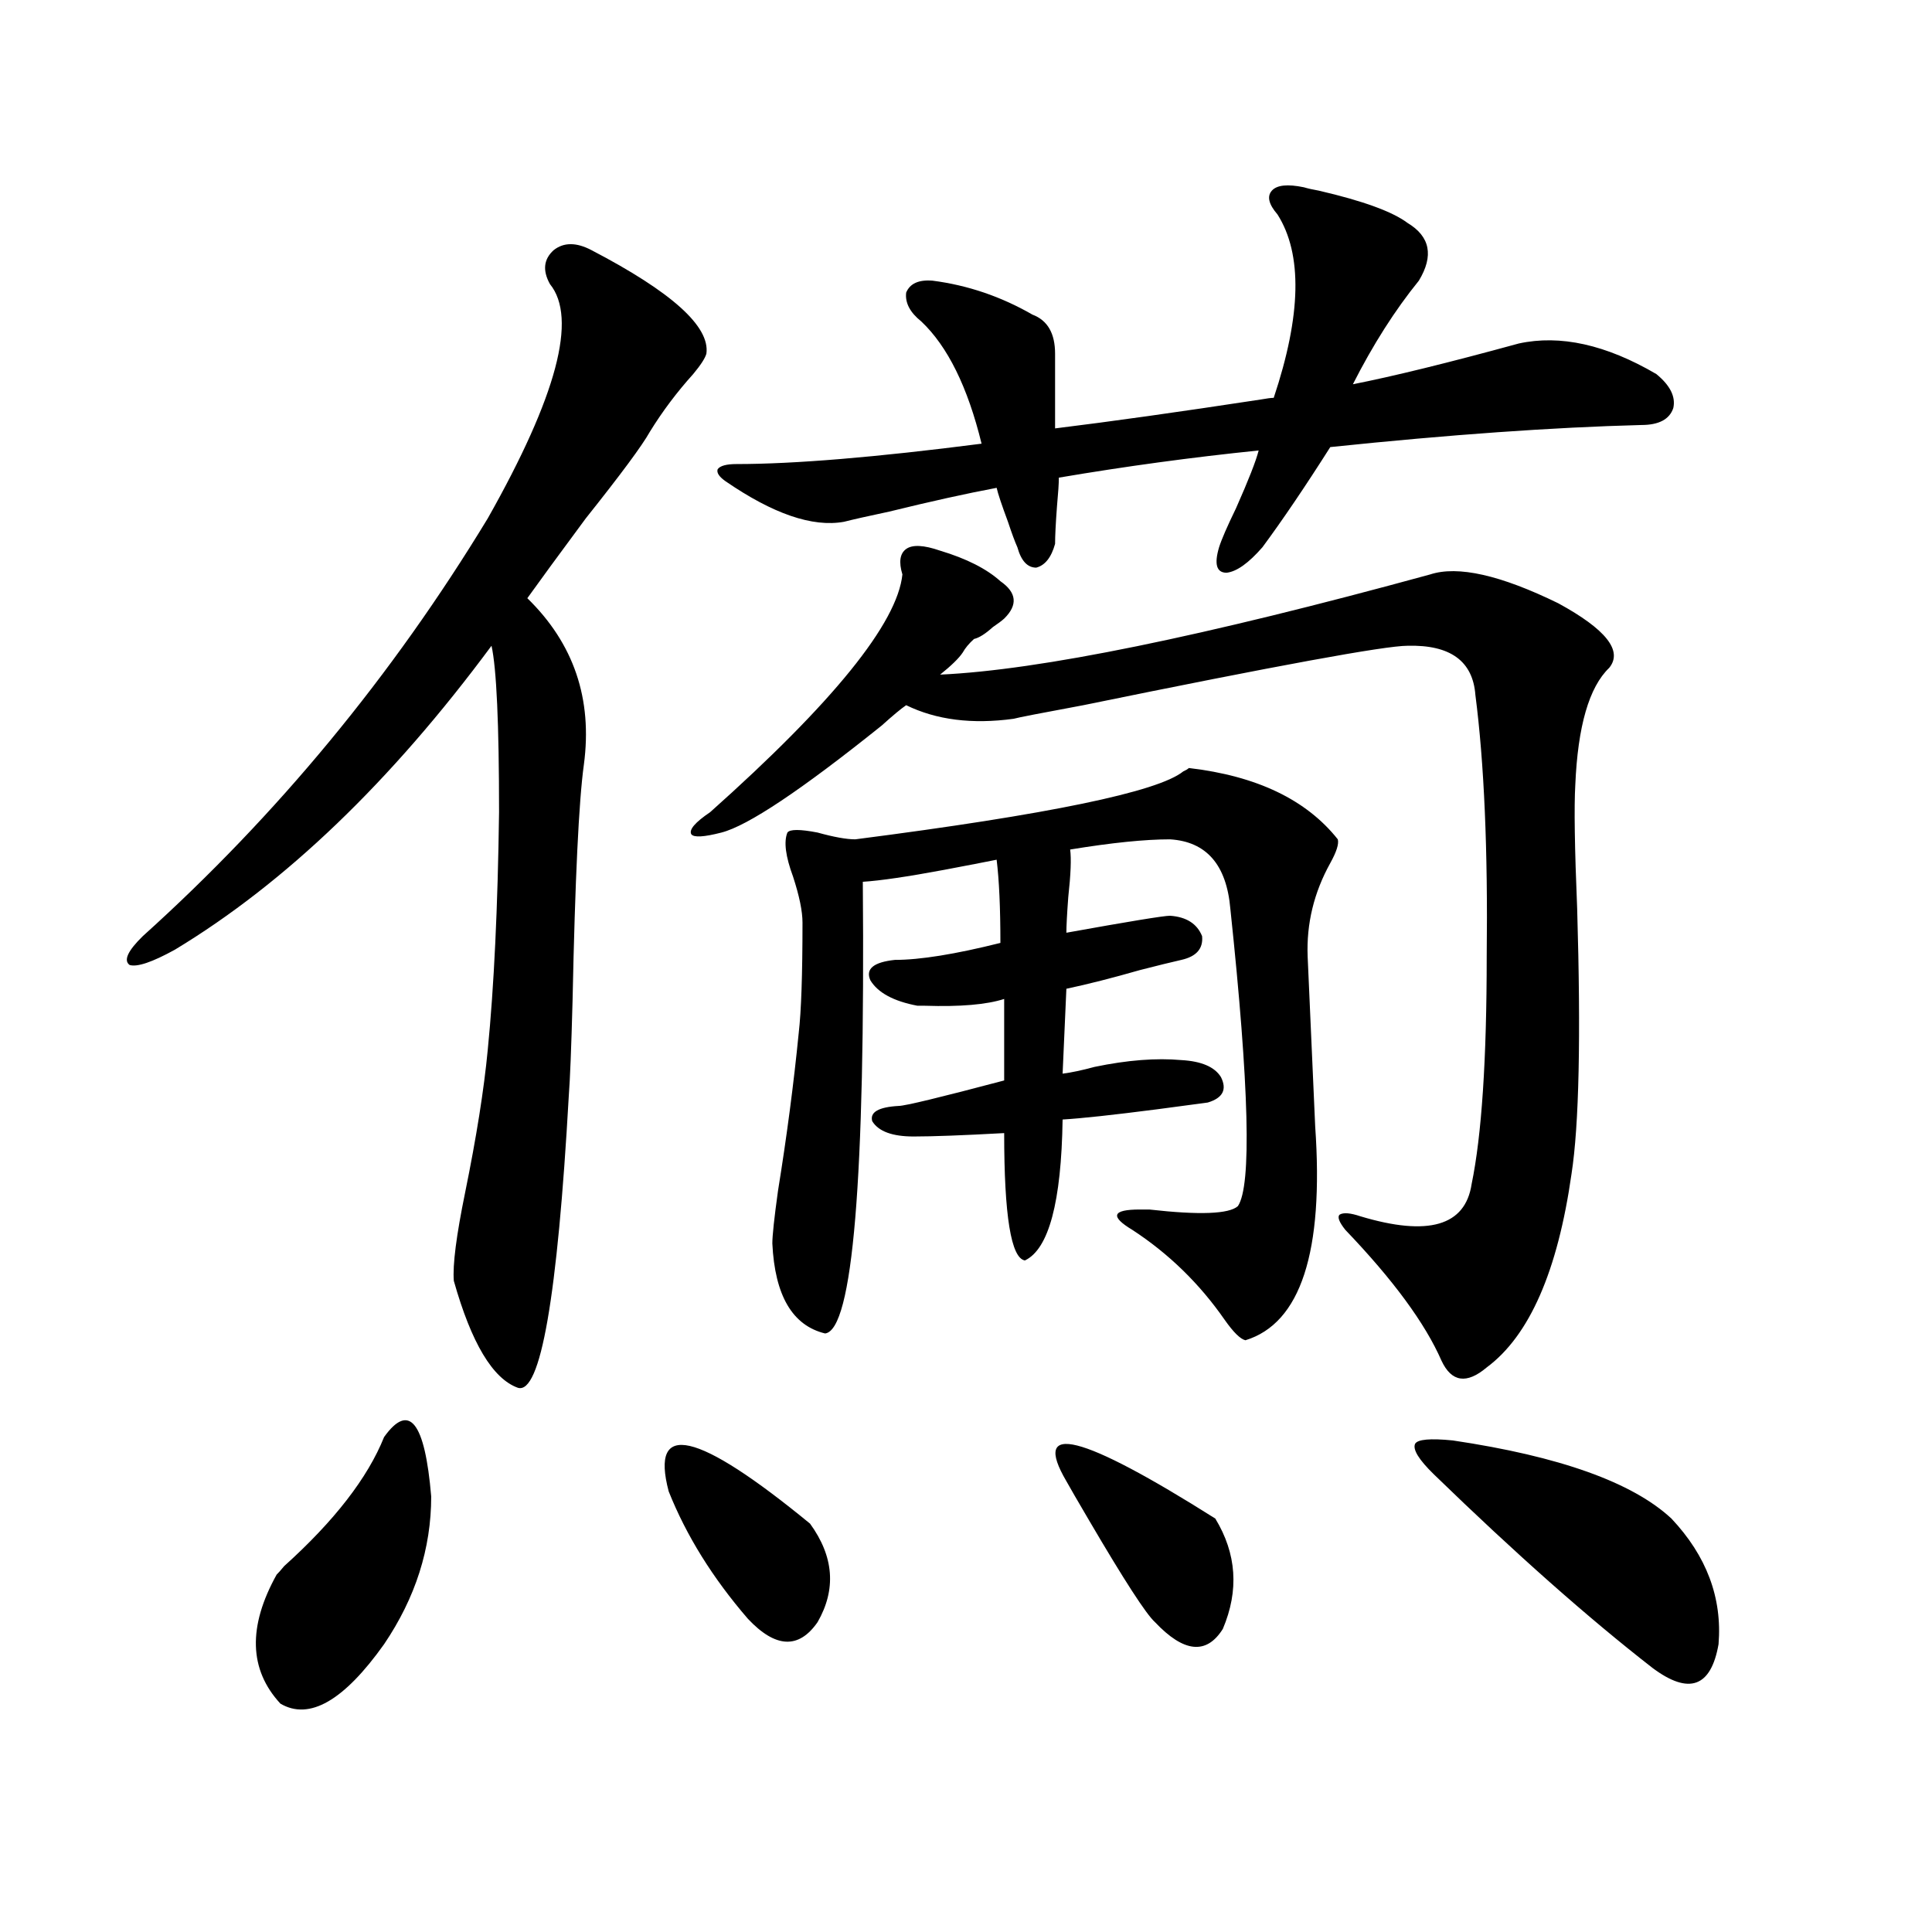 <?xml version="1.0" encoding="utf-8"?>
<!-- Generator: Adobe Illustrator 16.0.0, SVG Export Plug-In . SVG Version: 6.00 Build 0)  -->
<!DOCTYPE svg PUBLIC "-//W3C//DTD SVG 1.1//EN" "http://www.w3.org/Graphics/SVG/1.1/DTD/svg11.dtd">
<svg version="1.1" id="图层_1" xmlns="http://www.w3.org/2000/svg" xmlns:xlink="http://www.w3.org/1999/xlink" x="0px" y="0px"
	 width="1000px" height="1000px" viewBox="0 0 1000 1000" enable-background="new 0 0 1000 1000" xml:space="preserve">
<path d="M306.114,129.457c41.615,21.685,61.462,39.551,59.511,53.613c-0.655,2.349-2.927,5.864-6.829,10.547
	c-8.46,9.38-15.944,19.336-22.438,29.883c-3.902,7.031-14.969,21.973-33.17,44.824c-14.313,19.336-24.39,33.11-30.243,41.309
	c24.055,23.442,33.811,52.157,29.268,86.133c-2.606,18.759-4.558,59.478-5.854,122.168c-0.655,24.609-1.311,41.021-1.951,49.219
	c-5.854,104.302-14.634,154.688-26.341,151.172c-13.018-4.683-24.069-23.14-33.17-55.371c-0.655-8.198,1.296-23.429,5.854-45.703
	c5.854-28.702,9.756-53.312,11.707-73.828c3.247-32.808,5.198-73.828,5.854-123.047c0-45.703-1.311-74.405-3.902-86.133
	C202.367,404.555,147.734,457.001,90.51,491.566c-11.707,6.454-19.512,9.091-23.414,7.91c-3.262-2.335-0.976-7.319,6.829-14.941
	c69.587-62.69,129.098-134.761,178.532-216.211c35.762-63.281,46.493-103.711,32.194-121.289
	c-3.902-7.031-3.262-12.882,1.951-17.578C291.801,125.364,298.31,125.364,306.114,129.457z M198.8,743.813
	c13.003-18.155,21.128-7.91,24.39,30.762c0,26.958-8.14,52.433-24.39,76.465c-20.822,29.292-38.703,39.551-53.657,30.762
	c-16.265-17.578-16.92-39.853-1.951-66.797c0.641-0.577,1.951-2.046,3.902-4.395C173.1,787.181,190.34,764.906,198.8,743.813z
	 M346.113,771.938c-9.756-36.914,14.634-31.339,73.169,16.699c12.348,17.001,13.658,33.976,3.902,50.977
	c-9.756,14.063-21.798,13.472-36.097-1.758C368.872,816.762,355.214,794.789,346.113,771.938z M486.598,285.023
	c13.658,4.106,24.055,9.38,31.219,15.82c8.445,5.864,9.101,12.305,1.951,19.336c-1.311,1.181-3.262,2.637-5.854,4.395
	c-3.902,3.516-7.164,5.575-9.756,6.152c-2.606,2.349-4.558,4.696-5.854,7.031c-1.951,2.938-5.854,6.743-11.707,11.426
	c51.371-2.335,135.927-19.624,253.652-51.855c14.299-4.683,36.417,0.302,66.34,14.941c24.71,13.485,33.49,24.609,26.341,33.398
	c-10.411,9.97-16.265,30.185-17.561,60.645c-0.655,11.138-0.335,32.52,0.976,64.16c1.951,66.22,0.976,111.923-2.927,137.109
	c-7.164,50.399-21.798,83.798-43.901,100.195c-10.411,8.789-18.216,7.622-23.414-3.516c-8.46-19.336-25.045-41.886-49.755-67.676
	c-3.262-4.093-4.237-6.729-2.927-7.91c1.951-1.167,5.519-0.879,10.731,0.879c35.121,10.547,54.298,4.985,57.56-16.699
	c5.198-25.187,7.805-64.448,7.805-117.773c0.641-55.069-1.311-100.195-5.854-135.352c-1.311-17.578-13.018-26.065-35.121-25.488
	c-11.707,0-67.65,10.259-167.801,30.762c-22.118,4.106-34.146,6.454-36.097,7.031c-21.463,2.938-39.999,0.591-55.608-7.031
	c-2.606,1.758-6.829,5.273-12.683,10.547c-41.63,33.398-69.267,51.855-82.925,55.371c-9.115,2.349-14.313,2.637-15.609,0.879
	c-1.311-2.335,1.951-6.152,9.756-11.426c63.733-56.827,96.903-97.847,99.51-123.047c-1.951-6.44-1.311-10.835,1.951-13.184
	C472.284,281.81,478.138,282.099,486.598,285.023z M674.886,96.938c1.951,0.591,4.543,1.181,7.805,1.758
	c22.759,5.273,38.048,10.849,45.853,16.699c11.707,7.031,13.658,17.001,5.854,29.883c-12.362,15.243-23.749,33.11-34.146,53.613
	c20.808-4.093,49.42-11.124,85.852-21.094c21.463-4.683,45.197,0.591,71.218,15.82c7.149,5.864,10.076,11.728,8.78,17.578
	c-1.951,5.864-7.484,8.789-16.585,8.789c-45.532,1.181-99.189,4.985-160.972,11.426c-13.018,20.517-24.725,37.793-35.121,51.855
	c-7.164,8.212-13.338,12.606-18.536,13.184c-5.213,0-6.509-4.395-3.902-13.184c1.296-4.093,4.223-10.835,8.78-20.215
	c6.494-14.64,10.396-24.609,11.707-29.883c-34.48,3.516-68.946,8.212-103.412,14.063c0,2.938-0.335,7.91-0.976,14.941
	c-0.655,8.789-0.976,15.243-0.976,19.336c-1.951,7.031-5.213,11.138-9.756,12.305c-4.558,0-7.805-3.516-9.756-10.547
	c-1.311-2.925-2.927-7.319-4.878-13.184c-3.262-8.789-5.213-14.64-5.854-17.578c-15.609,2.938-34.146,7.031-55.608,12.305
	c-11.066,2.349-18.871,4.106-23.414,5.273c-16.265,2.938-36.752-4.093-61.462-21.094c-3.262-2.335-4.558-4.395-3.902-6.152
	c1.296-1.758,4.543-2.637,9.756-2.637c29.908,0,72.193-3.516,126.826-10.547c-7.164-29.292-17.561-50.386-31.219-63.281
	c-5.854-4.683-8.46-9.668-7.805-14.941c1.951-4.683,6.494-6.729,13.658-6.152c18.201,2.349,35.441,8.212,51.706,17.578
	c7.805,2.938,11.707,9.668,11.707,20.215v38.672c28.612-3.516,64.054-8.487,106.339-14.941c3.247-0.577,5.519-0.879,6.829-0.879
	c14.299-42.765,14.954-74.405,1.951-94.922c-4.558-5.273-5.533-9.366-2.927-12.305C660.893,95.771,666.426,95.18,674.886,96.938z
	 M442.696,434.438c100.15-12.882,156.734-24.609,169.752-35.156c1.296-0.577,2.271-1.167,2.927-1.758
	c35.121,4.106,60.807,16.411,77.071,36.914c0.641,2.349-0.655,6.454-3.902,12.305c-8.46,15.243-12.362,31.353-11.707,48.34
	l3.902,87.891c4.543,65.039-7.484,101.953-36.097,110.742c-2.606-0.577-6.188-4.093-10.731-10.547
	c-13.018-18.745-28.947-34.277-47.804-46.582c-5.854-3.516-8.46-6.152-7.805-7.91c0.641-1.758,4.543-2.637,11.707-2.637
	c0.641,0,2.271,0,4.878,0c26.006,2.938,41.295,2.349,45.853-1.758c7.149-10.547,5.854-61.812-3.902-153.809
	c-1.951-22.852-12.362-34.854-31.219-36.035c-13.018,0-30.243,1.758-51.706,5.273c0.641,4.696,0.32,12.896-0.976,24.609
	c-0.655,8.789-0.976,14.941-0.976,18.457c32.515-5.851,50.396-8.789,53.657-8.789c8.445,0.591,13.979,4.106,16.585,10.547
	c0.641,6.454-2.927,10.547-10.731,12.305c-5.213,1.181-12.362,2.938-21.463,5.273c-14.313,4.106-26.996,7.333-38.048,9.668
	l-1.951,43.945c4.543-0.577,10.076-1.758,16.585-3.516c16.905-3.516,31.859-4.683,44.877-3.516
	c10.396,0.591,17.226,3.516,20.487,8.789c3.247,6.454,0.976,10.849-6.829,13.184c-4.558,0.591-13.338,1.758-26.341,3.516
	c-22.773,2.938-39.023,4.696-48.779,5.273c-0.655,42.778-7.164,67.099-19.512,72.949c-7.164-1.167-10.731-23.14-10.731-65.918
	c-21.463,1.181-37.072,1.758-46.828,1.758c-11.066,0-18.216-2.637-21.463-7.91c-1.311-4.683,3.247-7.319,13.658-7.91
	c3.247,0,21.463-4.395,54.633-13.184v-42.188c-9.115,2.938-22.773,4.106-40.975,3.516c-1.951,0-3.262,0-3.902,0
	c-12.362-2.335-20.487-6.729-24.39-13.184c-2.606-5.851,1.616-9.366,12.683-10.547c13.003,0,31.219-2.925,54.633-8.789
	c0-18.155-0.655-32.52-1.951-43.066c-5.854,1.181-14.969,2.938-27.316,5.273c-18.871,3.516-32.85,5.575-41.95,6.152
	c1.296,154.11-5.213,232.031-19.512,233.789c-16.92-4.093-26.021-19.624-27.316-46.582c0-4.093,0.976-13.184,2.927-27.246
	c4.543-28.125,8.125-55.371,10.731-81.738c1.296-11.124,1.951-30.171,1.951-57.129c0-5.851-1.631-13.761-4.878-23.73
	c-3.902-10.547-4.878-18.155-2.927-22.852c1.296-1.758,6.494-1.758,15.609,0C431.63,433.271,438.139,434.438,442.696,434.438z
	 M551.962,766.664c-18.216-31.05,7.47-24.609,77.071,19.336c11.052,18.169,12.348,37.202,3.902,57.129
	c-8.46,13.472-20.167,12.305-35.121-3.516c-4.558-4.106-15.944-21.685-34.146-52.734
	C557.815,776.923,553.913,770.18,551.962,766.664z M742.201,763.148c-7.805-7.608-11.066-12.882-9.756-15.82
	c1.296-2.335,7.805-2.925,19.512-1.758c55.273,8.212,93.001,21.685,113.168,40.43c18.201,19.336,26.341,41.007,24.39,65.039
	c-3.902,22.261-15.289,26.367-34.146,12.305C822.199,837.554,784.472,804.169,742.201,763.148z"/>
</svg>

